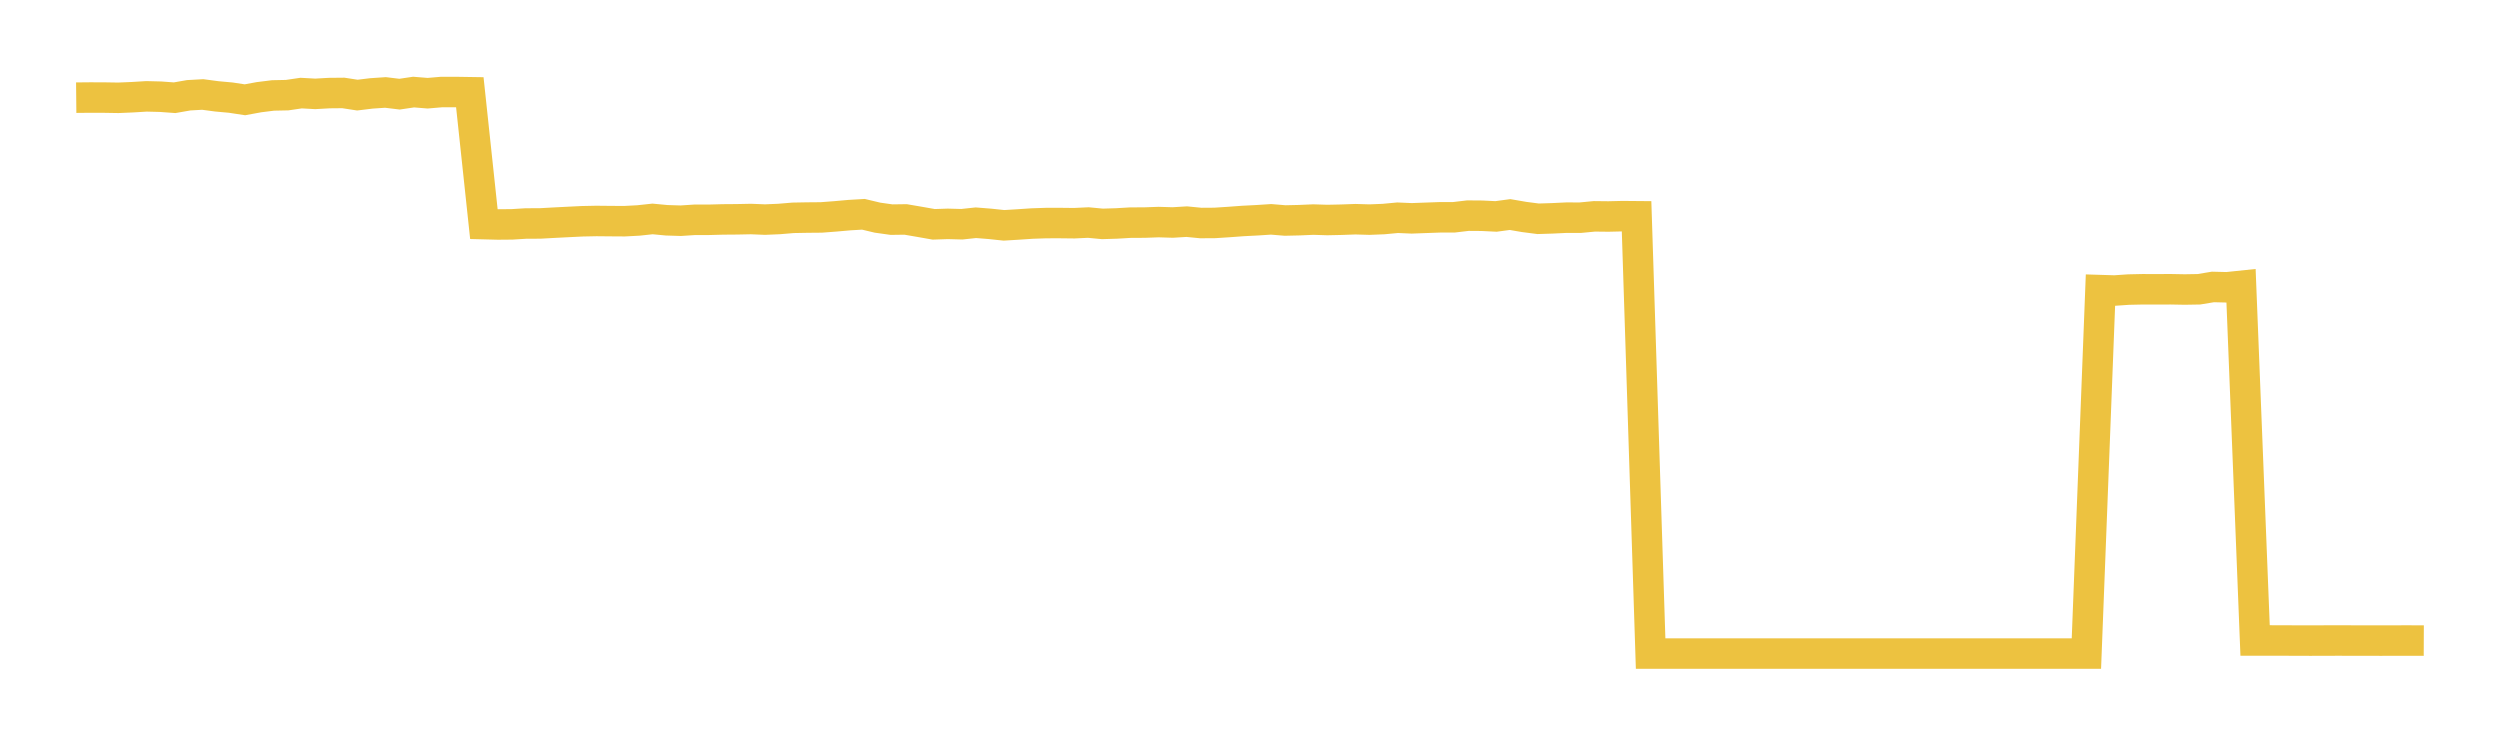 <svg width="164" height="48" xmlns="http://www.w3.org/2000/svg" xmlns:xlink="http://www.w3.org/1999/xlink"><path fill="none" stroke="rgb(237,194,64)" stroke-width="2" d="M5,6.407L5.922,6.398L6.844,6.401L7.766,6.416L8.689,6.377L9.611,6.321L10.533,6.344L11.455,6.411L12.377,6.25L13.299,6.198L14.222,6.321L15.144,6.405L16.066,6.546L16.988,6.376L17.91,6.261L18.832,6.242L19.754,6.107L20.677,6.158L21.599,6.106L22.521,6.097L23.443,6.239L24.365,6.127L25.287,6.065L26.21,6.177L27.132,6.04L28.054,6.115L28.976,6.036L29.898,6.037L30.82,6.051L31.743,14.702L32.665,14.726L33.587,14.718L34.509,14.661L35.431,14.658L36.353,14.607L37.275,14.56L38.198,14.515L39.12,14.496L40.042,14.505L40.964,14.511L41.886,14.462L42.808,14.362L43.731,14.45L44.653,14.479L45.575,14.419L46.497,14.419L47.419,14.394L48.341,14.387L49.263,14.368L50.186,14.405L51.108,14.366L52.03,14.289L52.952,14.272L53.874,14.264L54.796,14.194L55.719,14.112L56.641,14.058L57.563,14.278L58.485,14.408L59.407,14.395L60.329,14.553L61.251,14.716L62.174,14.685L63.096,14.71L64.018,14.611L64.94,14.685L65.862,14.782L66.784,14.726L67.707,14.664L68.629,14.633L69.551,14.632L70.473,14.642L71.395,14.599L72.317,14.687L73.24,14.659L74.162,14.605L75.084,14.601L76.006,14.568L76.928,14.596L77.85,14.54L78.772,14.63L79.695,14.624L80.617,14.564L81.539,14.496L82.461,14.449L83.383,14.389L84.305,14.465L85.228,14.444L86.15,14.404L87.072,14.433L87.994,14.413L88.916,14.38L89.838,14.407L90.76,14.37L91.683,14.283L92.605,14.323L93.527,14.289L94.449,14.256L95.371,14.255L96.293,14.146L97.216,14.153L98.138,14.198L99.06,14.074L99.982,14.233L100.904,14.352L101.826,14.323L102.749,14.279L103.671,14.28L104.593,14.192L105.515,14.202L106.437,14.18L107.359,14.188L108.281,42.875L109.204,42.875L110.126,42.875L111.048,42.875L111.97,42.875L112.892,42.875L113.814,42.875L114.737,42.875L115.659,42.875L116.581,42.875L117.503,42.875L118.425,42.875L119.347,42.875L120.269,42.875L121.192,42.875L122.114,42.875L123.036,42.875L123.958,42.875L124.88,42.875L125.802,42.875L126.725,42.875L127.647,42.875L128.569,42.875L129.491,42.875L130.413,42.875L131.335,42.874L132.257,42.874L133.18,42.874L134.102,42.874L135.024,42.874L135.946,42.874L136.868,42.874L137.79,19.031L138.713,19.059L139.635,18.996L140.557,18.976L141.479,18.978L142.401,18.975L143.323,18.992L144.246,18.976L145.168,18.824L146.09,18.847L147.012,18.75L147.934,42.016L148.856,42.015L149.778,42.016L150.701,42.022L151.623,42.023L152.545,42.019L153.467,42.018L154.389,42.02L155.311,42.022L156.234,42.023L157.156,42.02L158.078,42.019L159,42.023"></path></svg>